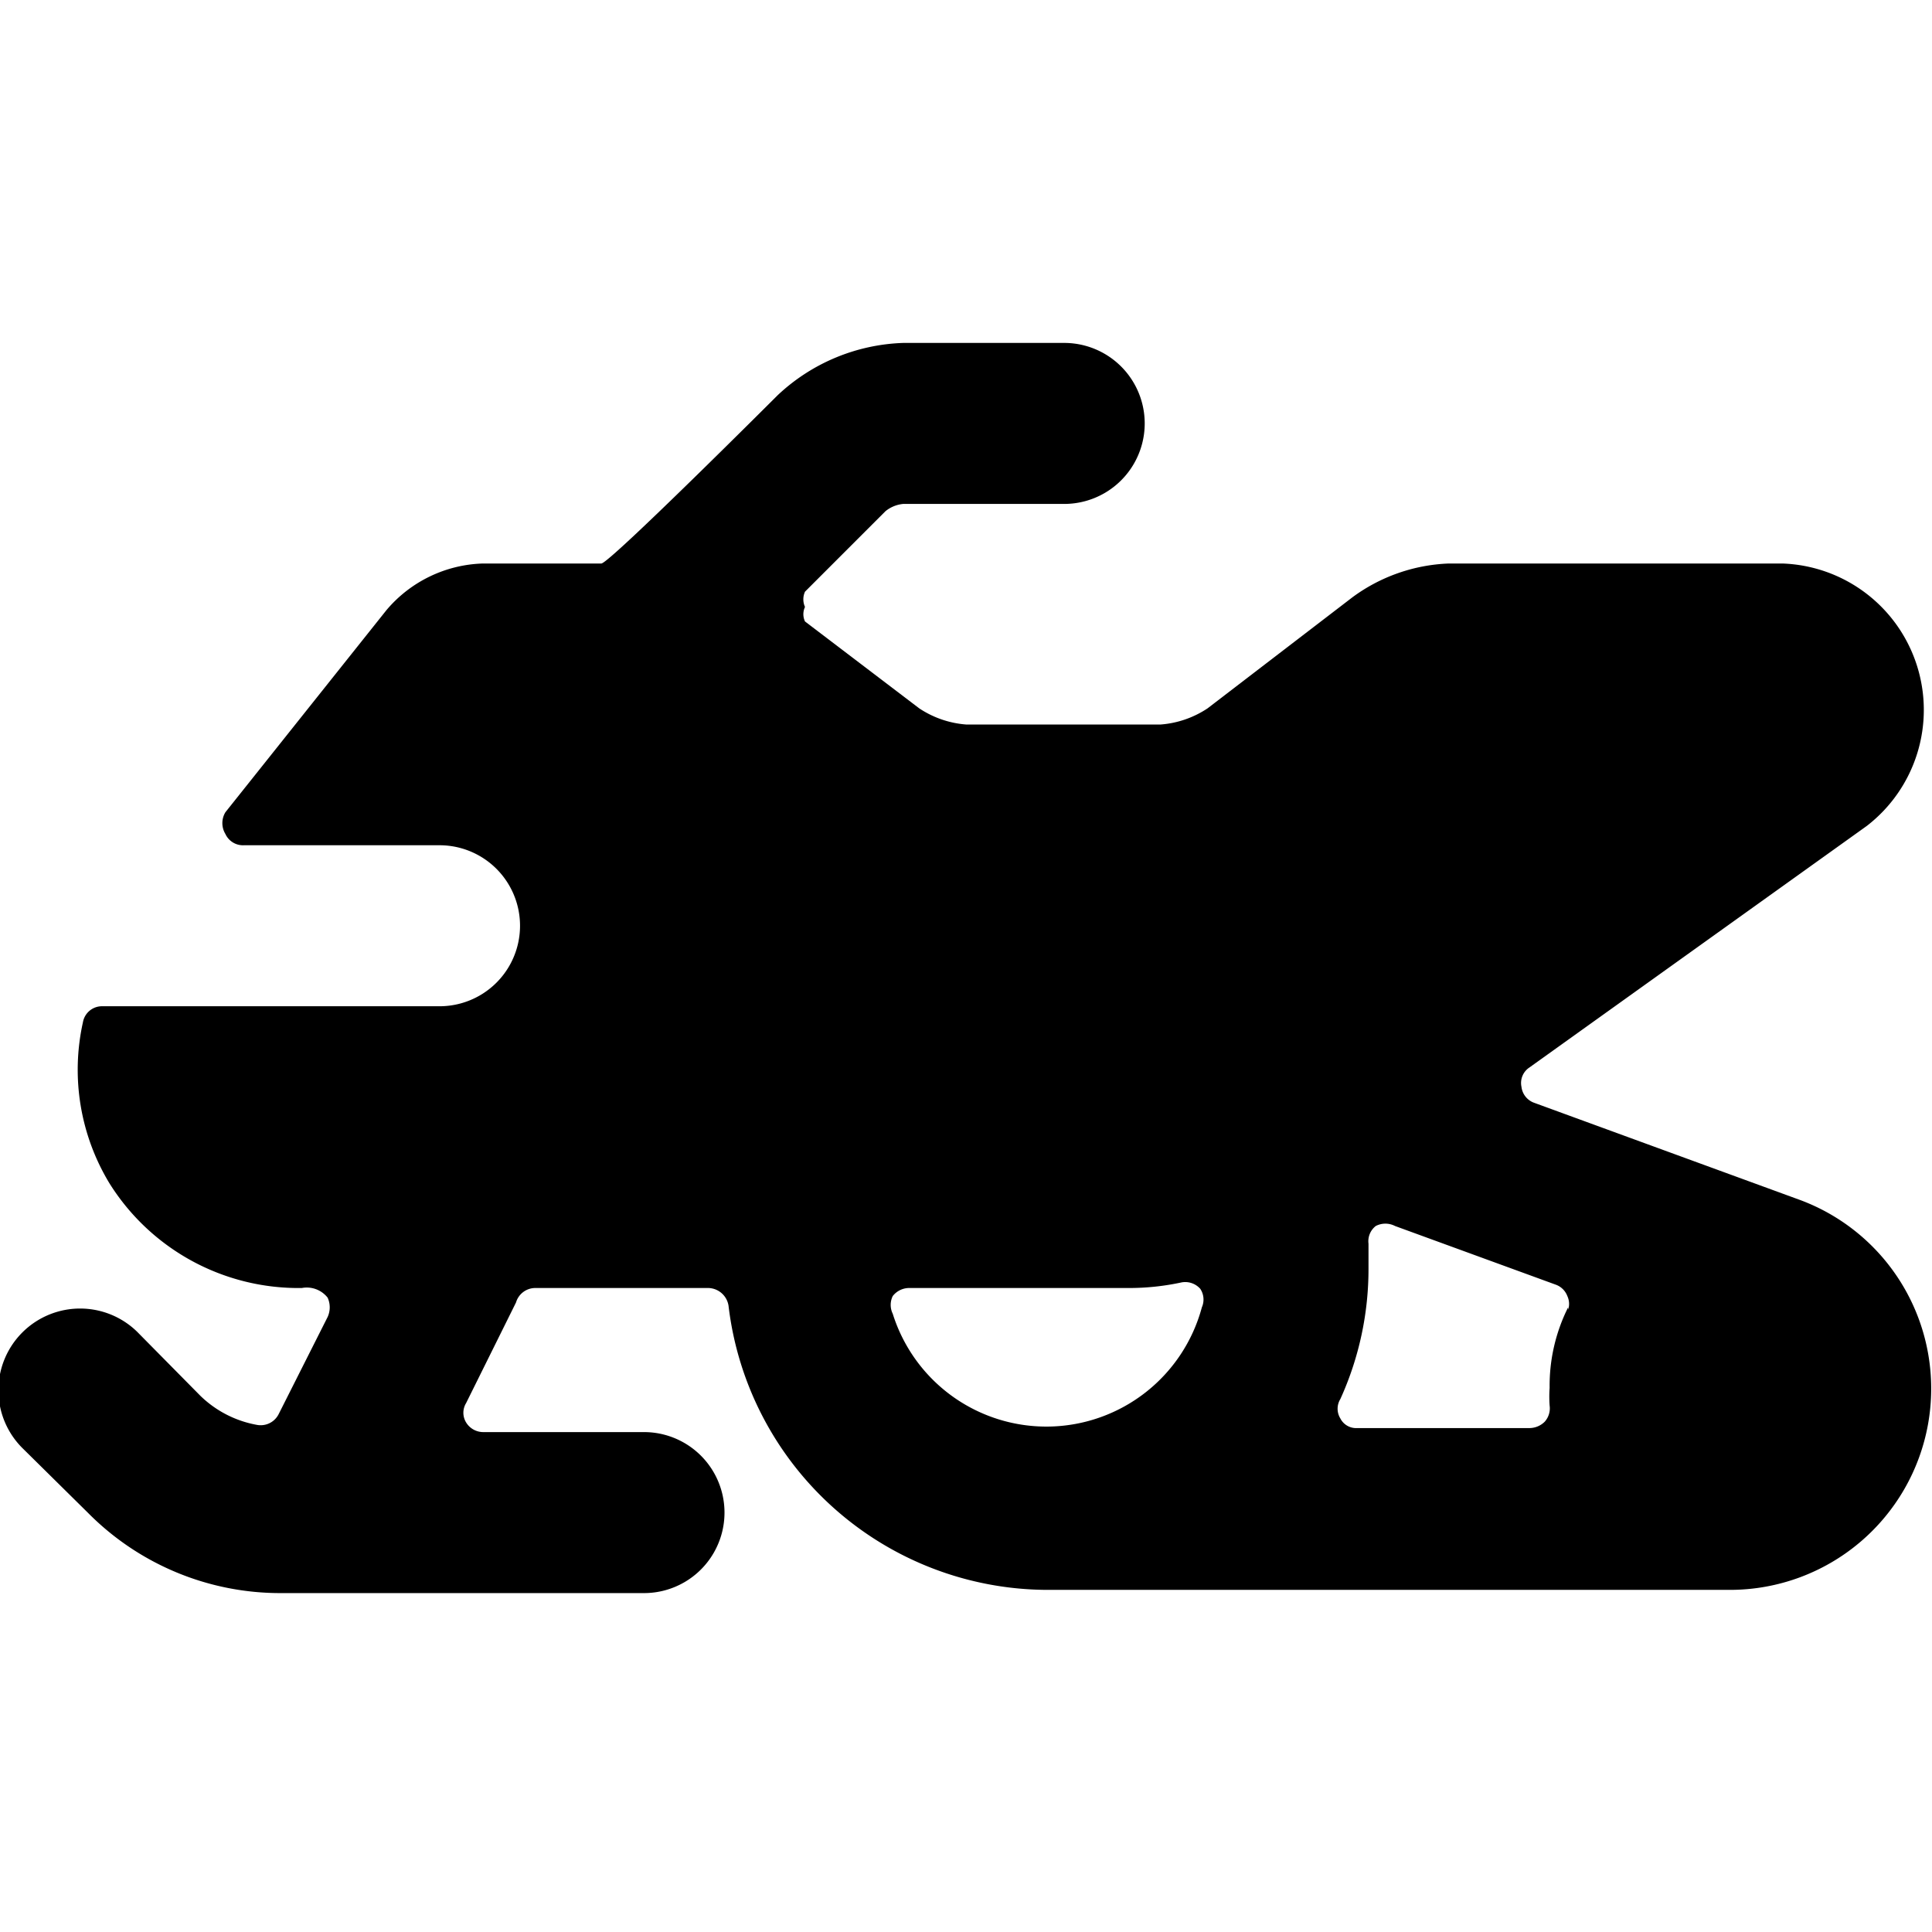 <svg xmlns="http://www.w3.org/2000/svg" viewBox="0 0 24 24"><path d="m22.37 14.91 -3.31 -1.21a0.24 0.24 0 0 1 -0.16 -0.2 0.23 0.23 0 0 1 0.1 -0.24l4.19 -3A1.82 1.82 0 0 0 22.14 7H18a2.15 2.15 0 0 0 -1.2 0.42L15 8.8a1.22 1.22 0 0 1 -0.58 0.2H12a1.22 1.22 0 0 1 -0.58 -0.2L10 7.72a0.21 0.21 0 0 1 0 -0.18 0.23 0.23 0 0 1 0 -0.19l1 -1a0.41 0.41 0 0 1 0.22 -0.09h2a1 1 0 0 0 0 -2h-2a2.39 2.39 0 0 0 -1.56 0.65S7.57 7 7.47 7H6a1.63 1.63 0 0 0 -1.2 0.58l-2 2.51a0.26 0.26 0 0 0 0 0.27 0.24 0.24 0 0 0 0.23 0.14h2.43a1 1 0 1 1 0 2H1.27a0.24 0.24 0 0 0 -0.24 0.2 2.72 2.72 0 0 0 0.33 2A2.77 2.77 0 0 0 3.75 16a0.33 0.33 0 0 1 0.32 0.12 0.29 0.29 0 0 1 0 0.24l-0.61 1.21a0.25 0.25 0 0 1 -0.27 0.13 1.35 1.35 0 0 1 -0.7 -0.36l-0.79 -0.8A1 1 0 0 0 0.29 18l0.8 0.79a3.36 3.36 0 0 0 2.41 1H8a1 1 0 0 0 0 -2H6a0.25 0.25 0 0 1 -0.21 -0.12 0.23 0.23 0 0 1 0 -0.24l0.62 -1.25a0.25 0.25 0 0 1 0.24 -0.18H8.8a0.26 0.26 0 0 1 0.25 0.22A4 4 0 0 0 13 19.75h8.5a2.5 2.5 0 0 0 0.87 -4.84Zm-7.44 1.33a2 2 0 0 1 -3.84 0.08 0.25 0.25 0 0 1 0 -0.22 0.26 0.26 0 0 1 0.2 -0.1H14a3.08 3.08 0 0 0 0.68 -0.07 0.25 0.25 0 0 1 0.23 0.08 0.24 0.24 0 0 1 0.02 0.23Zm4.55 0a2.17 2.17 0 0 0 -0.23 1 1.55 1.55 0 0 0 0 0.22 0.25 0.25 0 0 1 -0.06 0.2 0.27 0.27 0 0 1 -0.19 0.08h-2.14a0.22 0.22 0 0 1 -0.21 -0.12 0.23 0.23 0 0 1 0 -0.24 3.9 3.9 0 0 0 0.35 -1.63l0 -0.3a0.24 0.24 0 0 1 0.09 -0.22 0.26 0.26 0 0 1 0.24 0l2 0.73a0.24 0.24 0 0 1 0.14 0.14 0.23 0.23 0 0 1 0.01 0.17Z" fill="#000000" stroke-width="1"></path></svg>